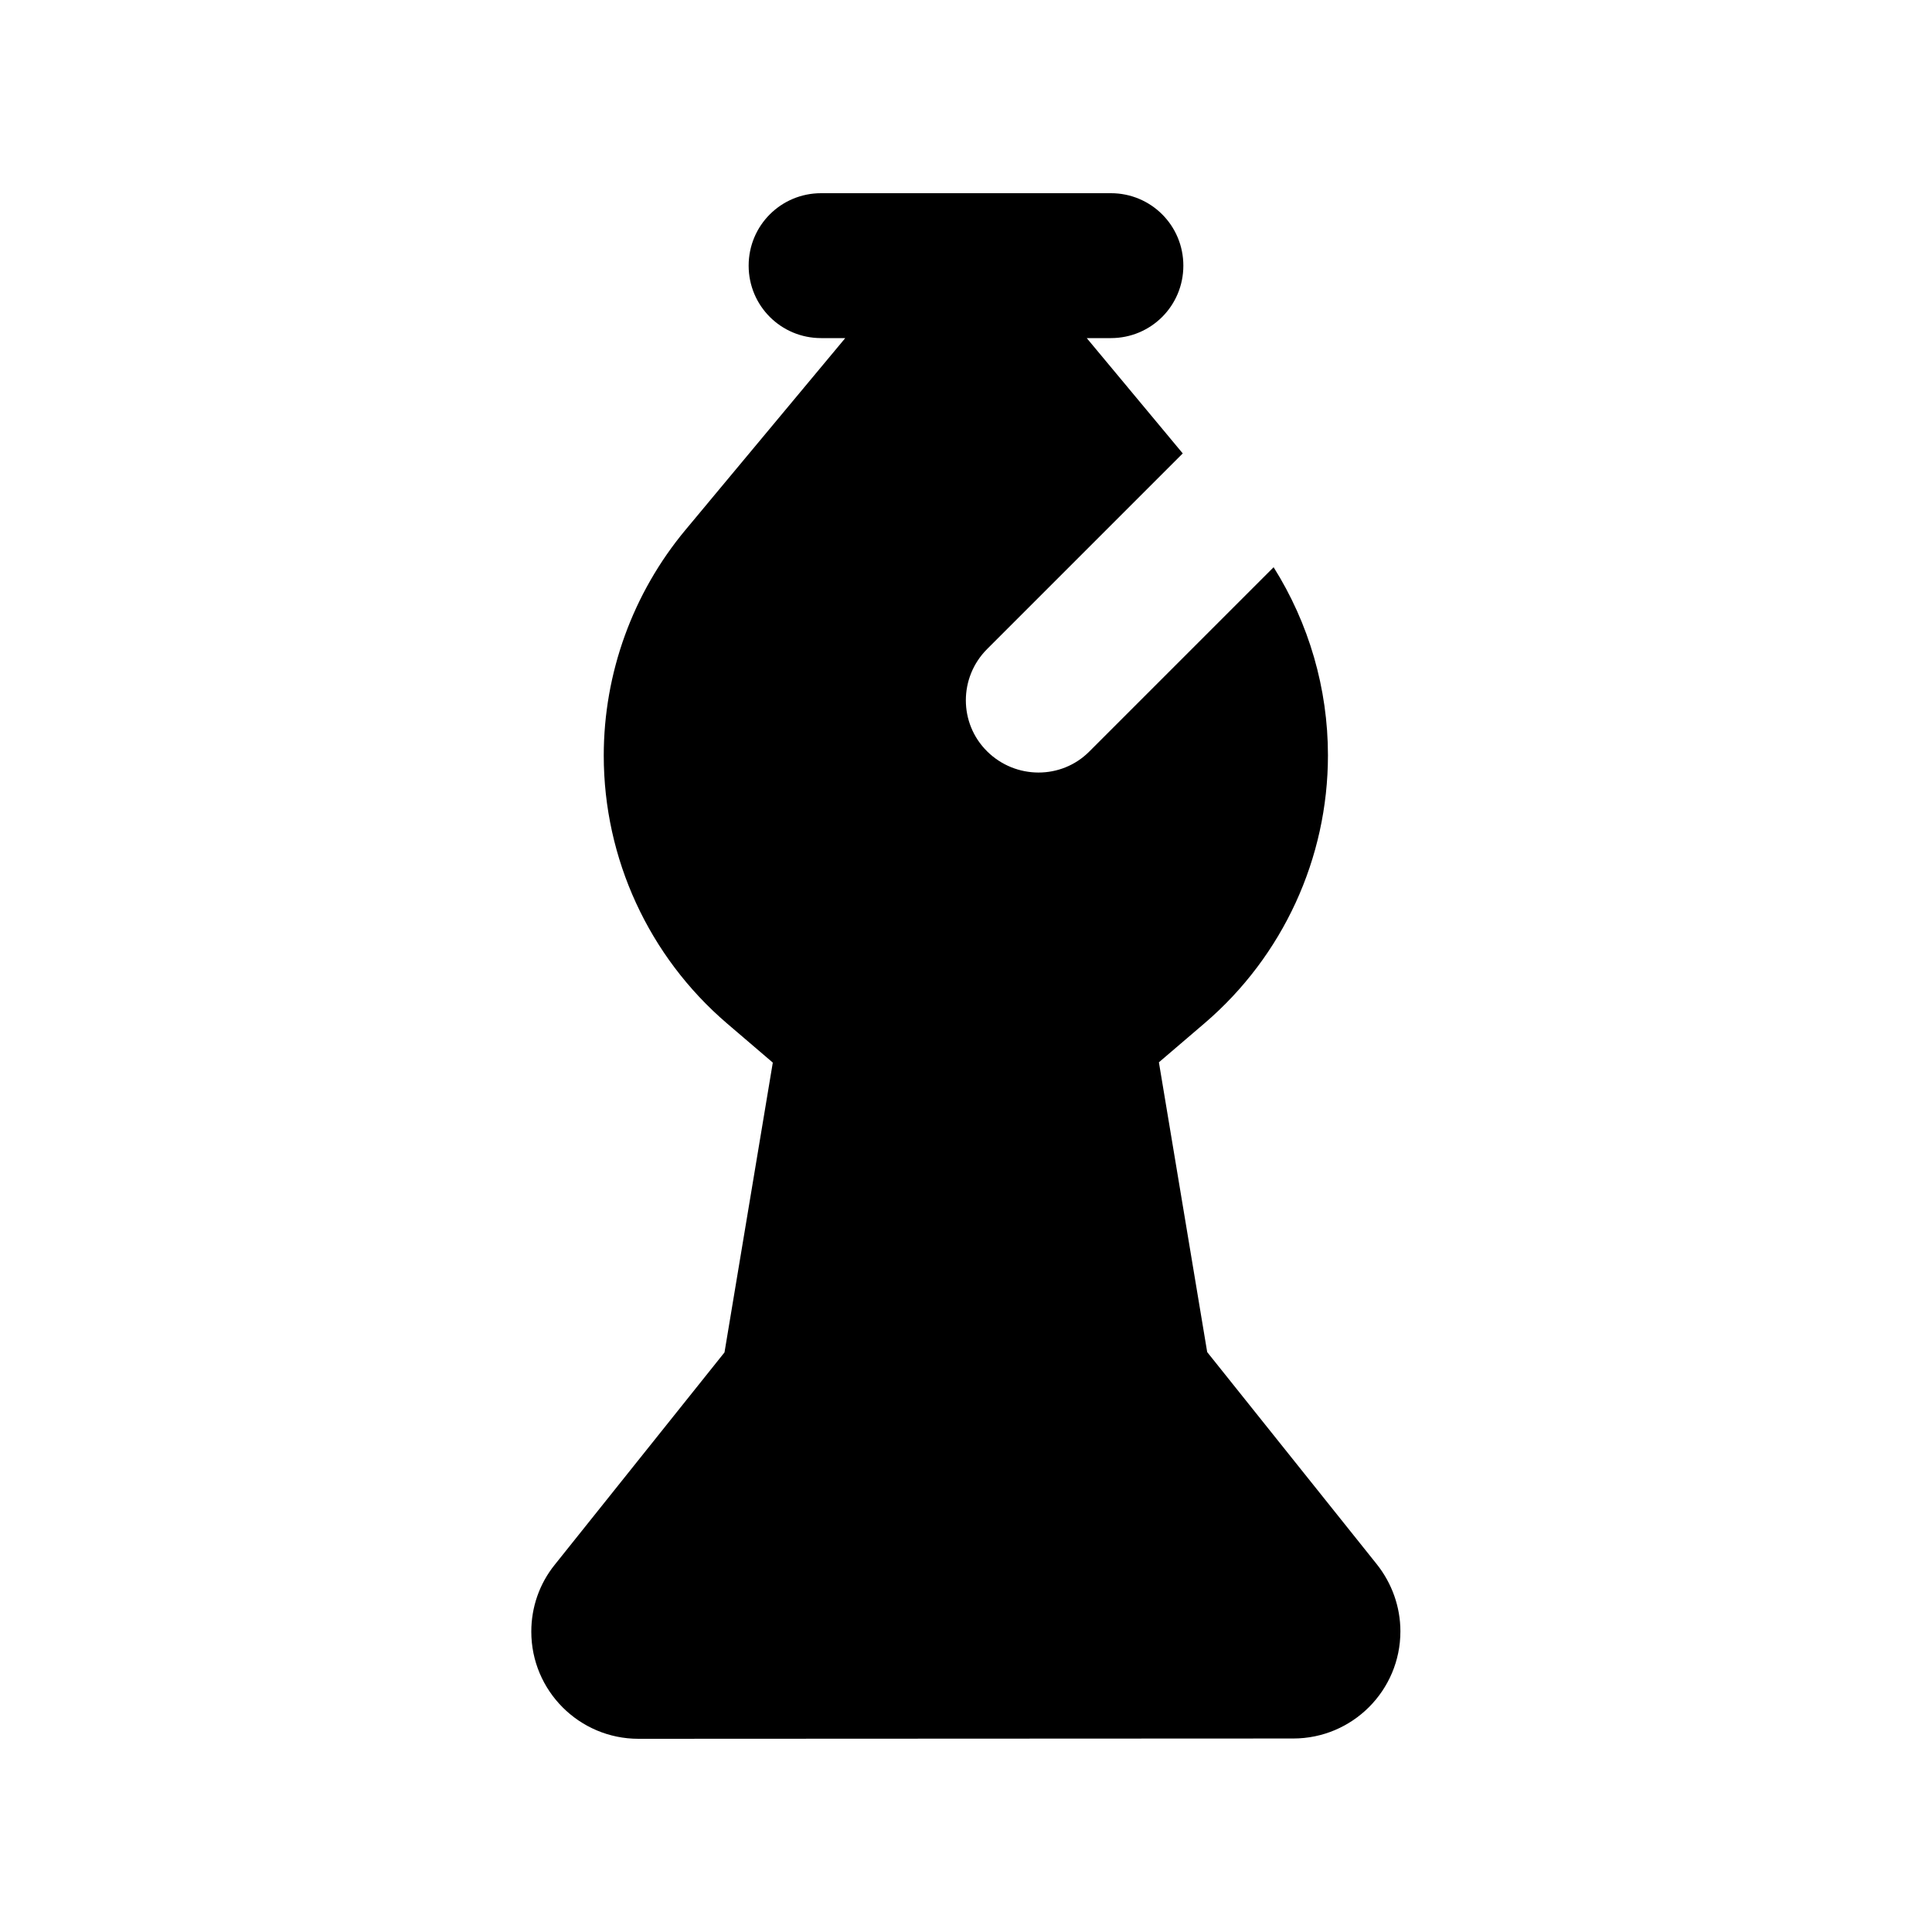<svg xmlns="http://www.w3.org/2000/svg" viewBox="0 0 640 640"><!--! Font Awesome Pro 7.1.0 by @fontawesome - https://fontawesome.com License - https://fontawesome.com/license (Commercial License) Copyright 2025 Fonticons, Inc. --><path fill="currentColor" d="M256 352L240.8 339C214.9 316.8 200 284.4 200 250.3C200 223 209.6 196.5 227.1 175.5L280 112L272 112C258.7 112 248 101.3 248 88C248 74.7 258.7 64 272 64L368 64C381.3 64 392 74.7 392 88C392 101.3 381.3 112 368 112L360 112L391.8 150.2L327 215C317.6 224.4 317.6 239.6 327 248.9C336.4 258.2 351.6 258.3 360.9 248.9L421.9 187.9C433.6 206.5 439.9 228.1 439.9 250.2C439.9 284.3 425 316.7 399.1 338.9L383.9 351.9L399.9 447.9L456.1 518.2C461.1 524.5 463.9 532.3 463.9 540.4C463.9 560 448 575.9 428.4 575.9L211.5 576C191.9 576 176 560.1 176 540.5C176 532.4 178.7 524.6 183.8 518.3L240 448L256 352z"/></svg>